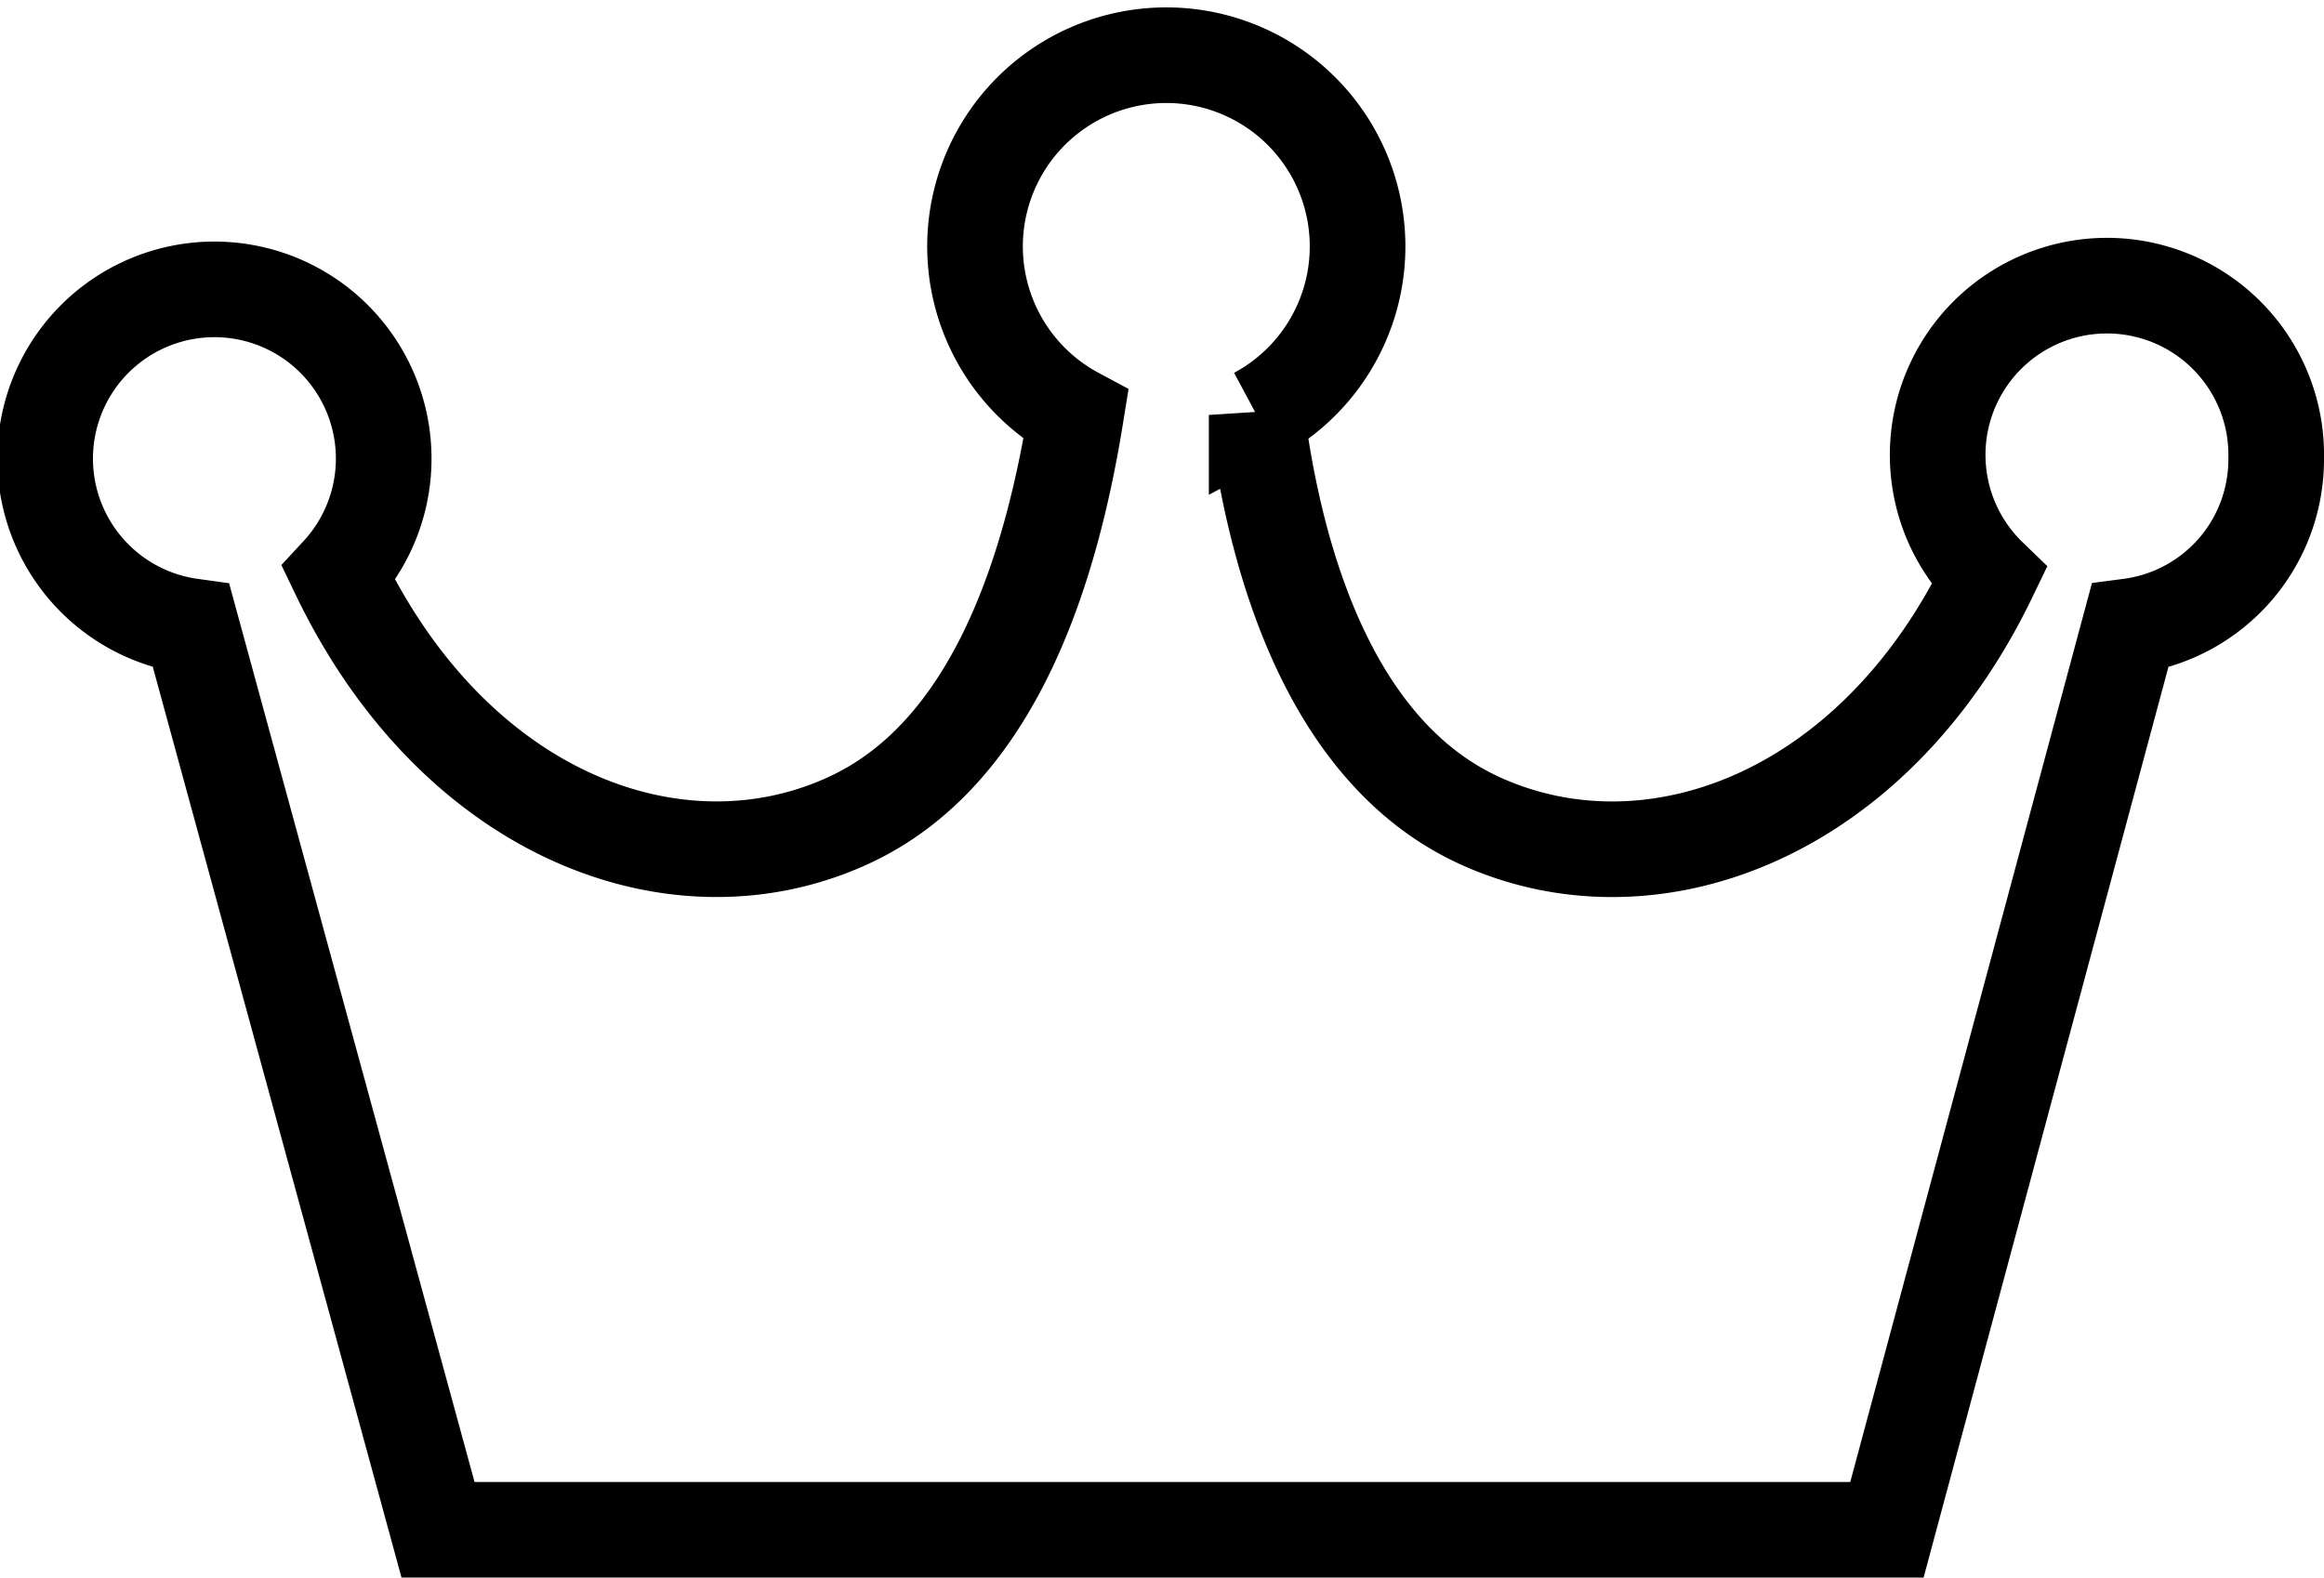 <svg xmlns="http://www.w3.org/2000/svg" viewBox="0 0 24.3 16.5"><defs><style>.cls-1{fill:none;stroke:#000;stroke-miterlimit:10;}</style></defs><g id="レイヤー_2" data-name="レイヤー 2"><g id="_1" data-name="1"><path class="cls-1" d="M23.8,4.8a1.77,1.77,0,1,0-3,1.23c-1.2,2.49-3.5,3.36-5.29,2.57-1.59-.7-2.17-2.71-2.37-4.26a2,2,0,1,0-1.89,0C11,5.89,10.42,7.9,8.83,8.6,7.05,9.39,4.75,8.52,3.54,6A1.77,1.77,0,1,0,2,6.55L4.58,16H19.73l2.54-9.45A1.76,1.76,0,0,0,23.8,4.8Z"/></g></g></svg>